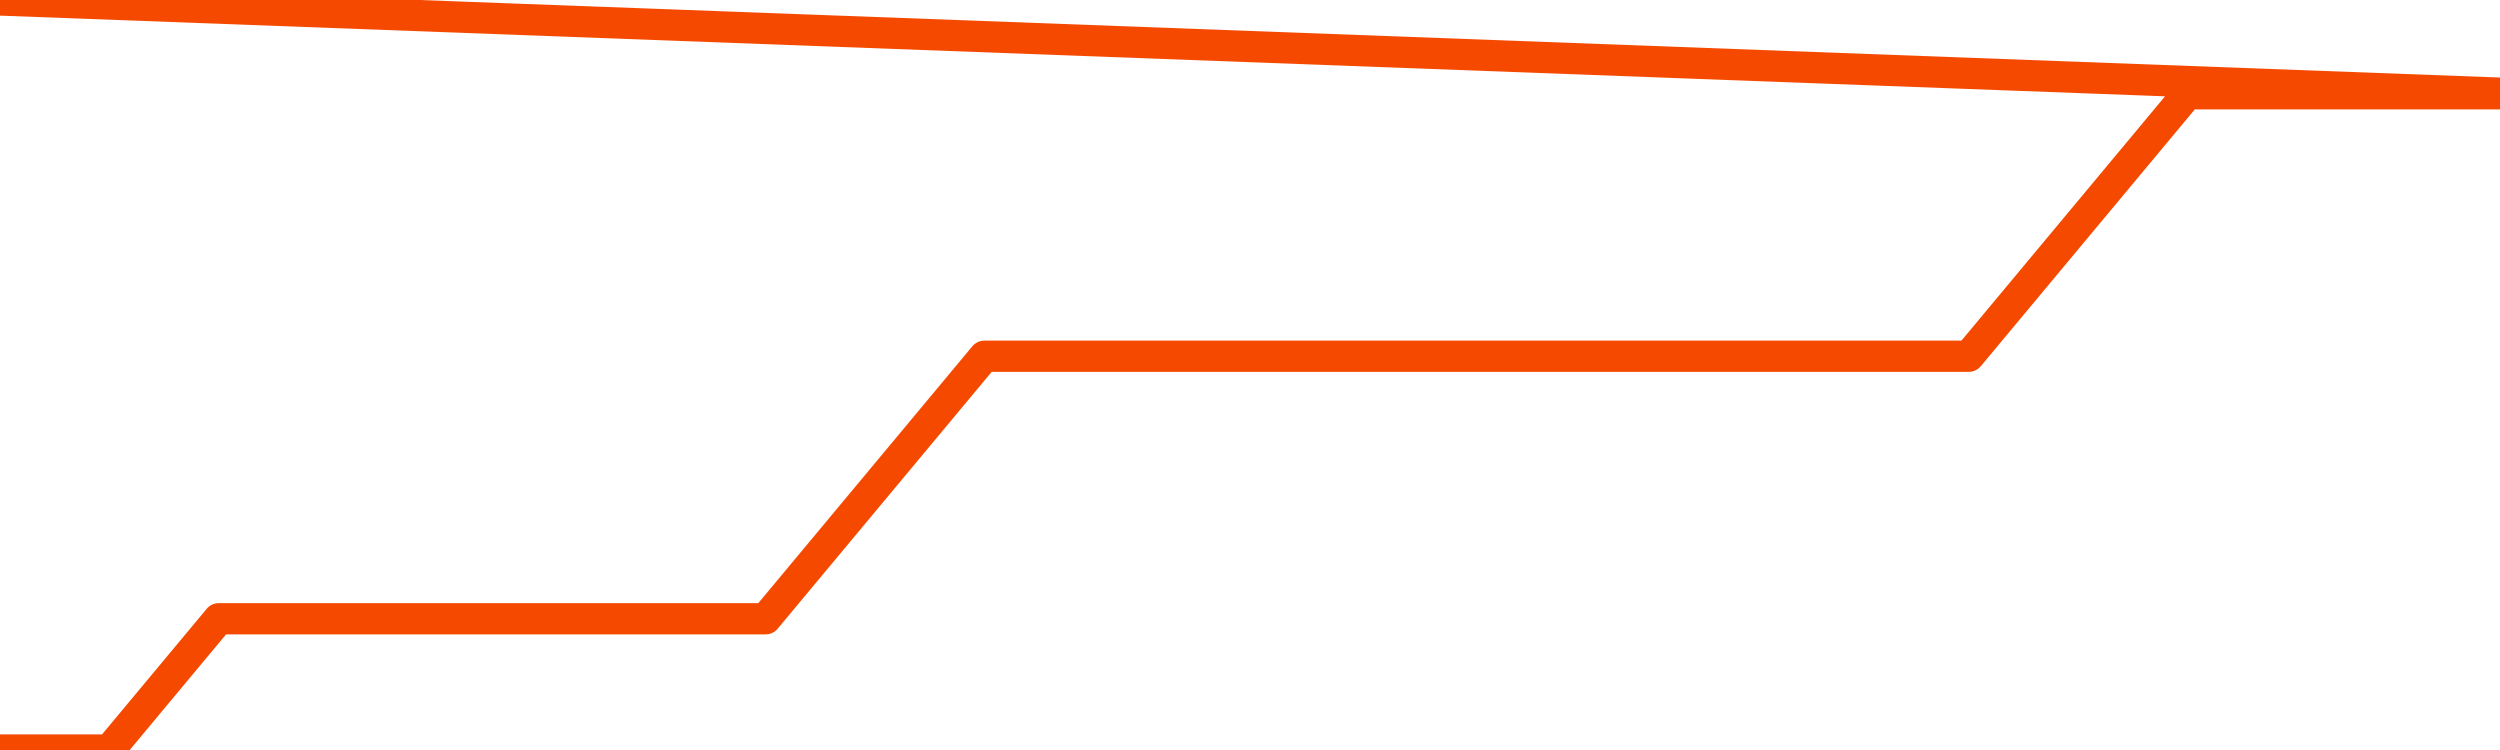       <svg
        version="1.1"
        xmlns="http://www.w3.org/2000/svg"
        width="80"
        height="24"
        viewBox="0 0 80 24">
        <path
          fill="url(#gradient)"
          fill-opacity="0.56"
          stroke="none"
          d="M 0,26 0.0,24.0 3.5,24.0 7.0,19.8 10.5,19.8 14.0,19.8 17.5,19.8 21.0,19.8 24.5,19.8 28.0,15.6 31.5,11.4 35.0,11.4 38.5,11.4 42.0,11.4 45.5,11.4 49.0,11.4 52.5,11.4 56.0,11.4 59.5,11.4 63.0,11.4 66.5,7.2 70.0,3.0 73.5,3.0 77.0,3.0 80.5,3.0 82,26 Z"
        />
        <path
          fill="none"
          stroke="#F64900"
          stroke-width="1"
          stroke-linejoin="round"
          stroke-linecap="round"
          d="M 0.0,24.0 3.5,24.0 7.0,19.8 10.5,19.8 14.0,19.8 17.5,19.8 21.0,19.8 24.5,19.8 28.0,15.6 31.5,11.4 35.0,11.4 38.5,11.4 42.0,11.4 45.5,11.4 49.0,11.4 52.5,11.4 56.0,11.4 59.5,11.4 63.0,11.4 66.5,7.2 70.0,3.0 73.5,3.0 77.0,3.0 80.5,3.0.join(' ') }"
        />
      </svg>
